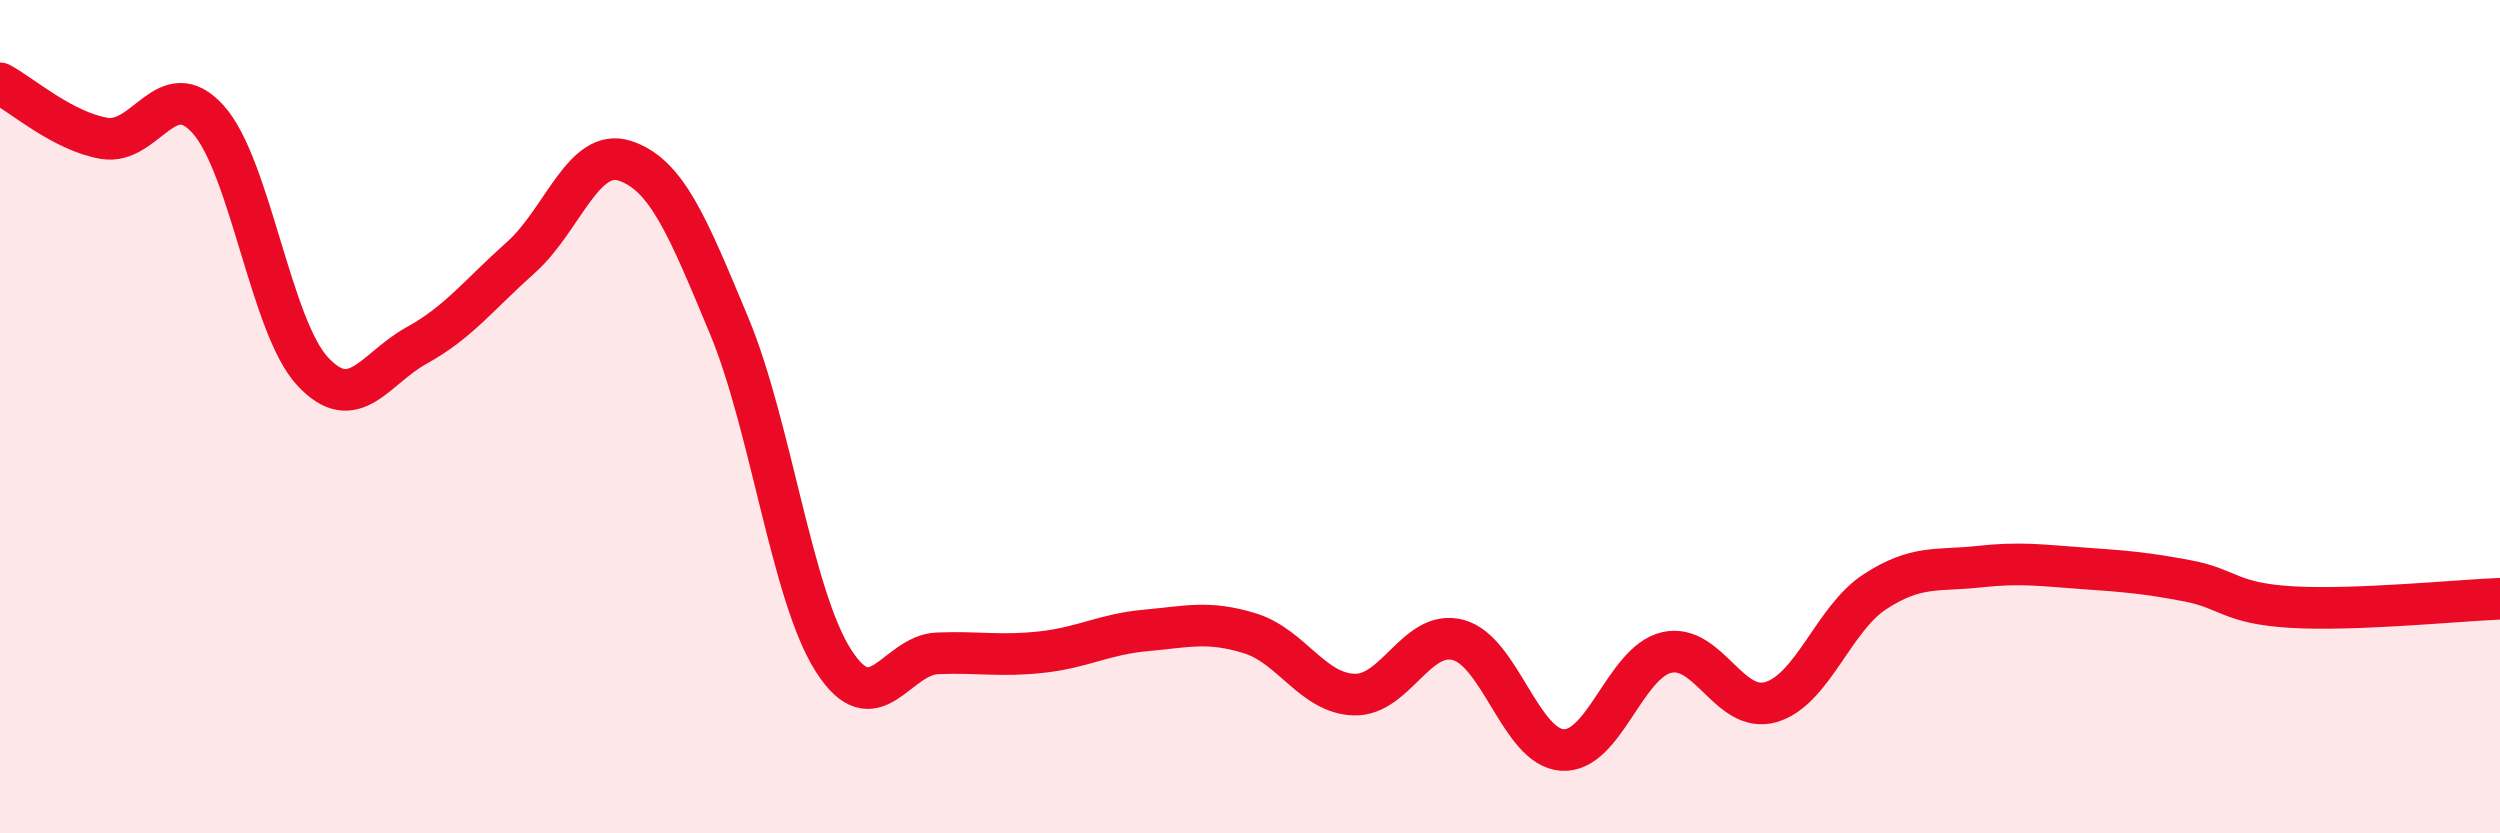 
    <svg width="60" height="20" viewBox="0 0 60 20" xmlns="http://www.w3.org/2000/svg">
      <path
        d="M 0,2 C 0.5,2.26 1.5,3.15 2.5,3.32 C 3.5,3.49 4,1.75 5,2.87 C 6,3.99 6.5,7.83 7.5,8.91 C 8.5,9.99 9,8.84 10,8.29 C 11,7.74 11.5,7.07 12.5,6.18 C 13.5,5.29 14,3.53 15,3.86 C 16,4.19 16.5,5.42 17.5,7.82 C 18.5,10.22 19,14.28 20,15.85 C 21,17.42 21.5,15.72 22.5,15.68 C 23.5,15.64 24,15.76 25,15.65 C 26,15.54 26.5,15.22 27.5,15.13 C 28.5,15.04 29,14.89 30,15.2 C 31,15.51 31.5,16.64 32.5,16.67 C 33.5,16.7 34,15.09 35,15.36 C 36,15.63 36.5,17.94 37.5,18 C 38.5,18.06 39,15.89 40,15.66 C 41,15.43 41.5,17.14 42.5,16.85 C 43.5,16.56 44,14.85 45,14.2 C 46,13.55 46.5,13.71 47.5,13.6 C 48.5,13.49 49,13.57 50,13.64 C 51,13.71 51.5,13.75 52.5,13.94 C 53.5,14.13 53.5,14.48 55,14.57 C 56.5,14.66 59,14.41 60,14.37L60 20L0 20Z"
        fill="#EB0A25"
        opacity="0.1"
        stroke-linecap="round"
        stroke-linejoin="round"
      />
      <path
        d="M 0,2 C 0.5,2.26 1.5,3.15 2.5,3.32 C 3.5,3.49 4,1.75 5,2.87 C 6,3.99 6.5,7.83 7.5,8.91 C 8.5,9.99 9,8.84 10,8.29 C 11,7.74 11.5,7.07 12.5,6.18 C 13.5,5.29 14,3.53 15,3.86 C 16,4.19 16.5,5.42 17.5,7.82 C 18.5,10.22 19,14.28 20,15.85 C 21,17.42 21.5,15.72 22.5,15.68 C 23.5,15.64 24,15.76 25,15.65 C 26,15.54 26.5,15.22 27.5,15.13 C 28.5,15.04 29,14.89 30,15.2 C 31,15.51 31.5,16.64 32.5,16.67 C 33.5,16.7 34,15.09 35,15.36 C 36,15.63 36.5,17.94 37.5,18 C 38.5,18.06 39,15.89 40,15.66 C 41,15.43 41.5,17.14 42.5,16.85 C 43.5,16.56 44,14.85 45,14.2 C 46,13.55 46.5,13.71 47.5,13.6 C 48.5,13.49 49,13.57 50,13.64 C 51,13.71 51.5,13.75 52.5,13.94 C 53.5,14.13 53.5,14.48 55,14.57 C 56.5,14.66 59,14.41 60,14.37"
        stroke="#EB0A25"
        stroke-width="1"
        fill="none"
        stroke-linecap="round"
        stroke-linejoin="round"
      />
    </svg>
  